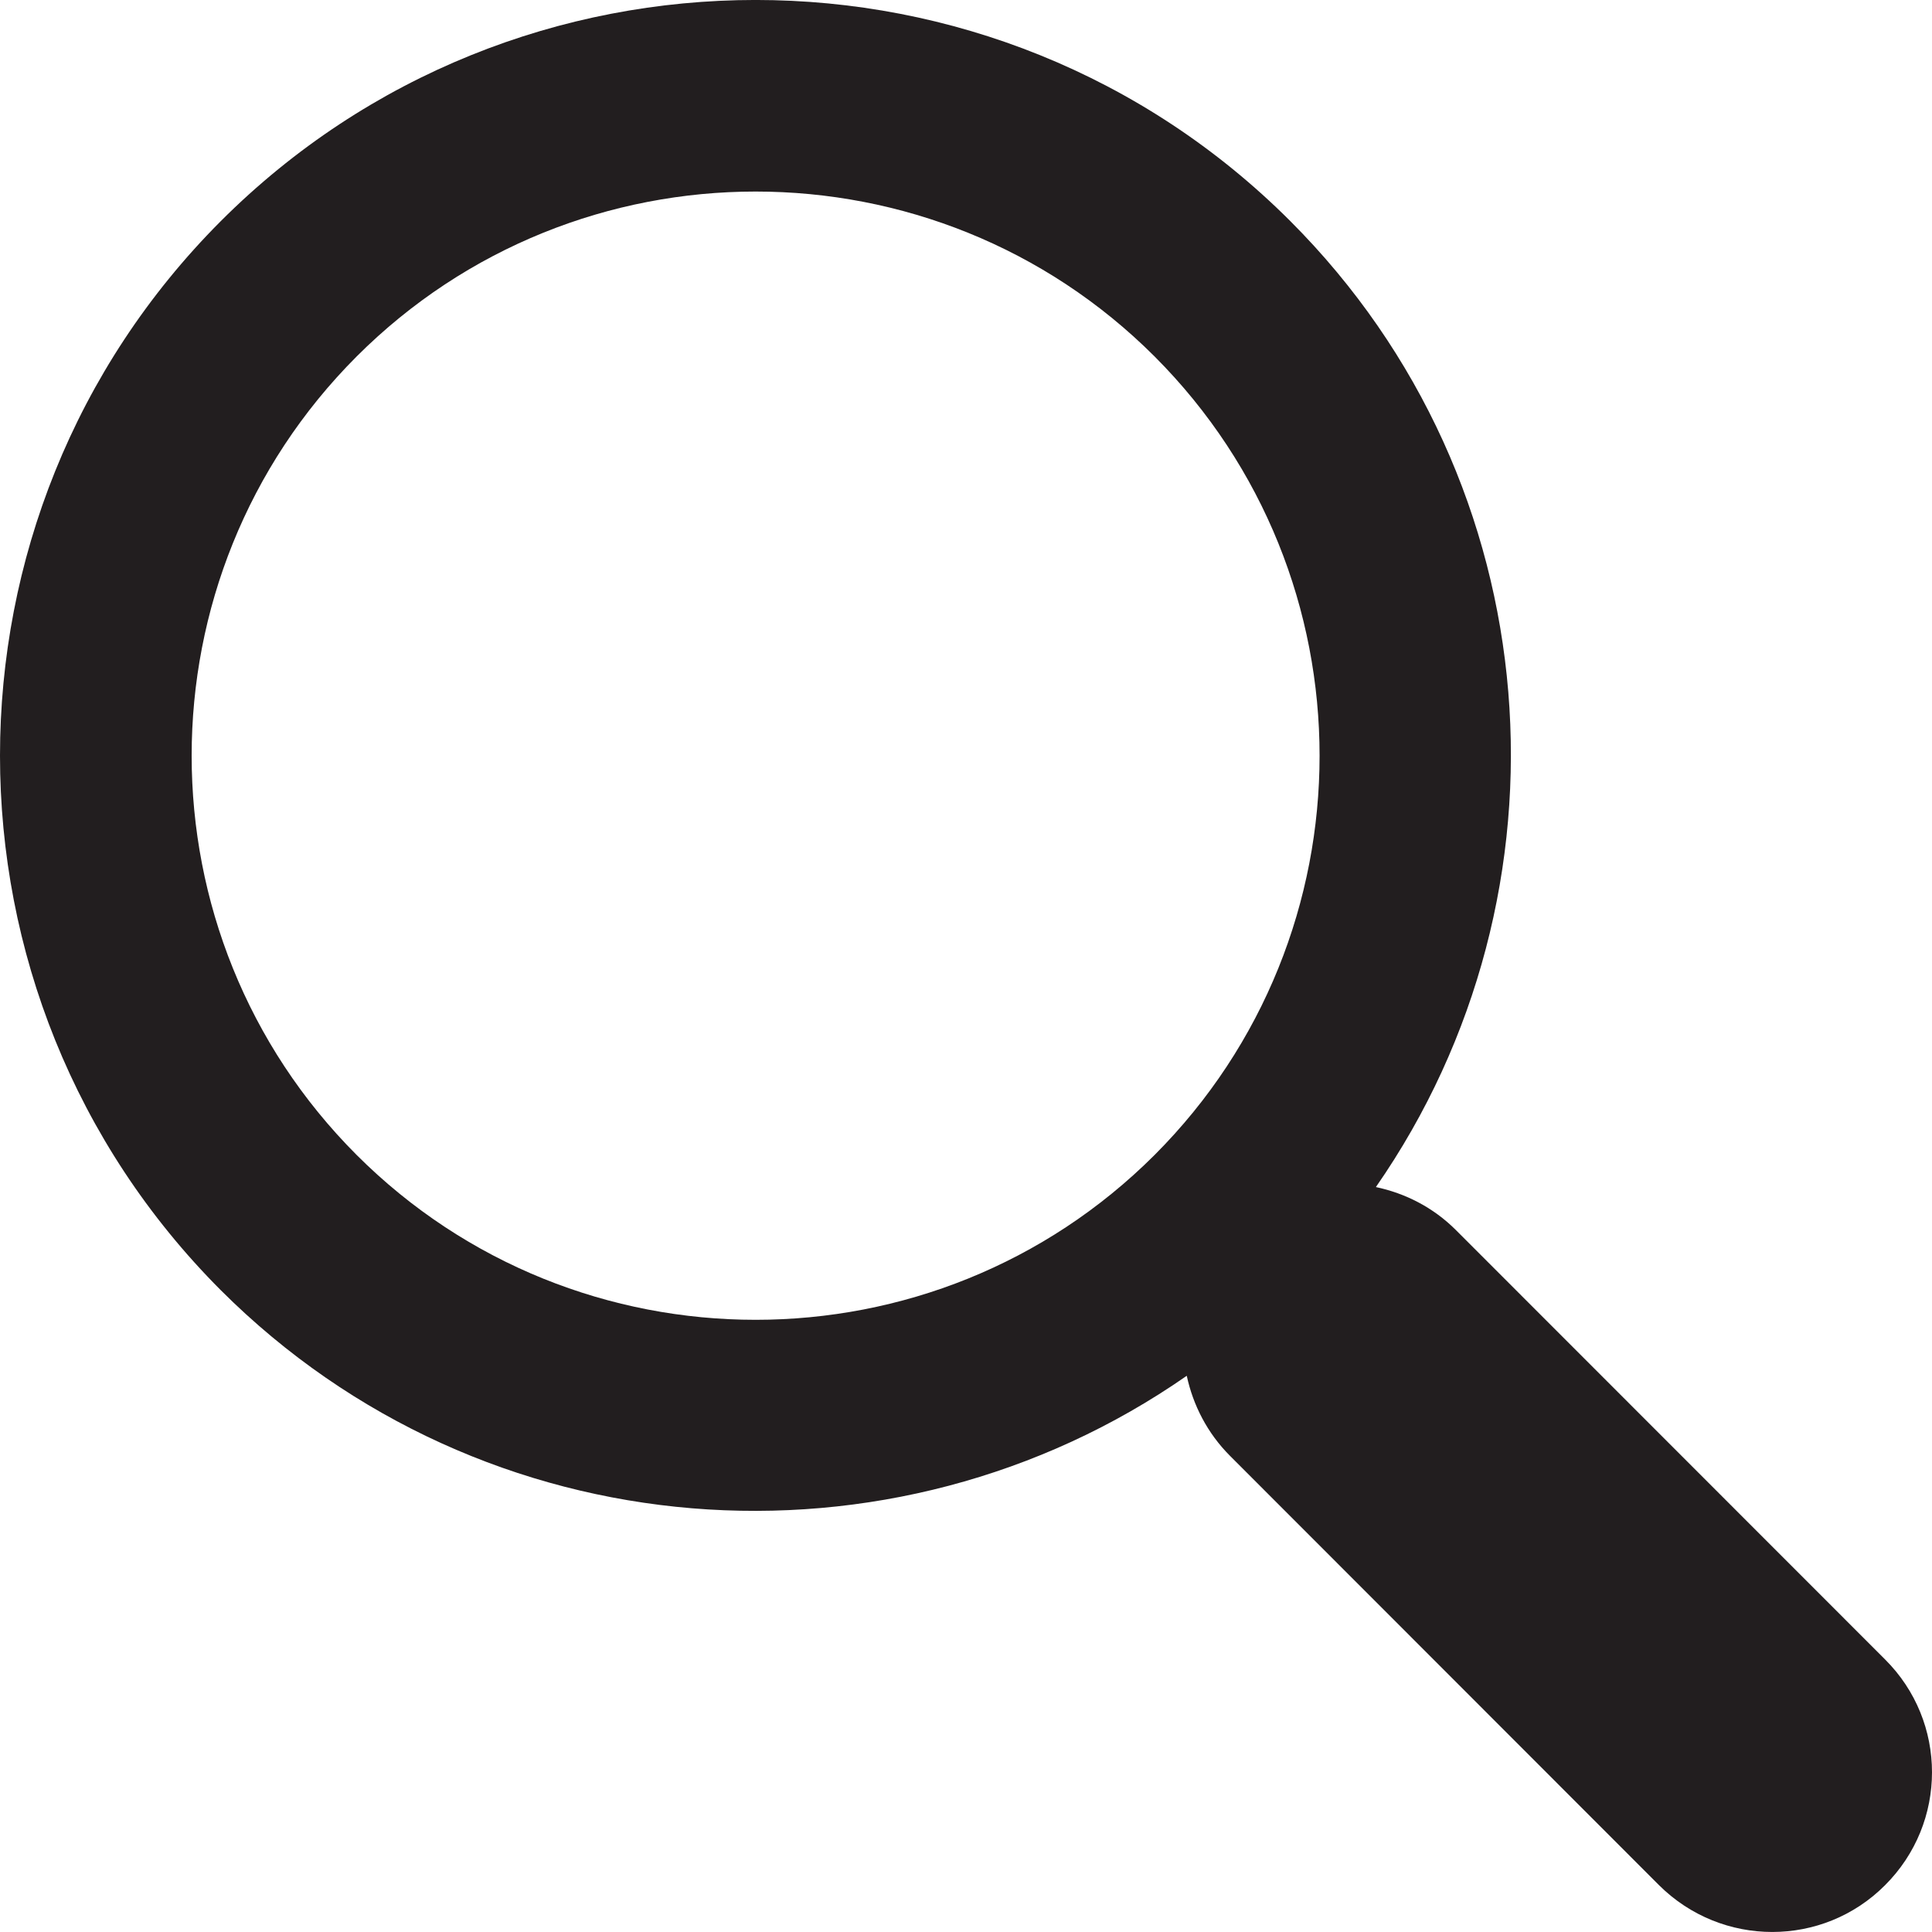 
<svg width="19px" height="19px" viewBox="0 0 19 19" version="1.1" xmlns="http://www.w3.org/2000/svg" xmlns:xlink="http://www.w3.org/1999/xlink">
    <g id="Homepage" stroke="none" stroke-width="1" fill="none" fill-rule="evenodd">
        <g id="New-Homepage-with-ENROL-NOW-button" transform="translate(-1243, -45)" fill="#221E1F">
            <path d="M1255.689,47.174 C1252.79,44.275 1248.071,44.275 1245.172,47.174 C1242.276,50.074 1242.276,54.789 1245.172,57.689 C1247.756,60.269 1251.775,60.546 1254.671,58.53 C1254.733,58.818 1254.873,59.094 1255.097,59.318 L1259.316,63.54 C1259.933,64.153 1260.927,64.153 1261.538,63.54 C1262.154,62.926 1262.154,61.932 1261.538,61.319 L1257.318,57.097 C1257.094,56.873 1256.819,56.735 1256.531,56.674 C1258.546,53.774 1258.269,49.755 1255.689,47.174 L1255.689,47.174 Z M1254.355,56.358 C1252.192,58.52 1248.67,58.52 1246.507,56.358 C1244.344,54.192 1244.344,50.672 1246.507,48.506 C1248.67,46.343 1252.192,46.343 1254.355,48.506 C1256.518,50.672 1256.518,54.192 1254.355,56.358 L1254.355,56.358 Z" id="magnifying-glass"></path>
        </g>
    </g>
</svg>
